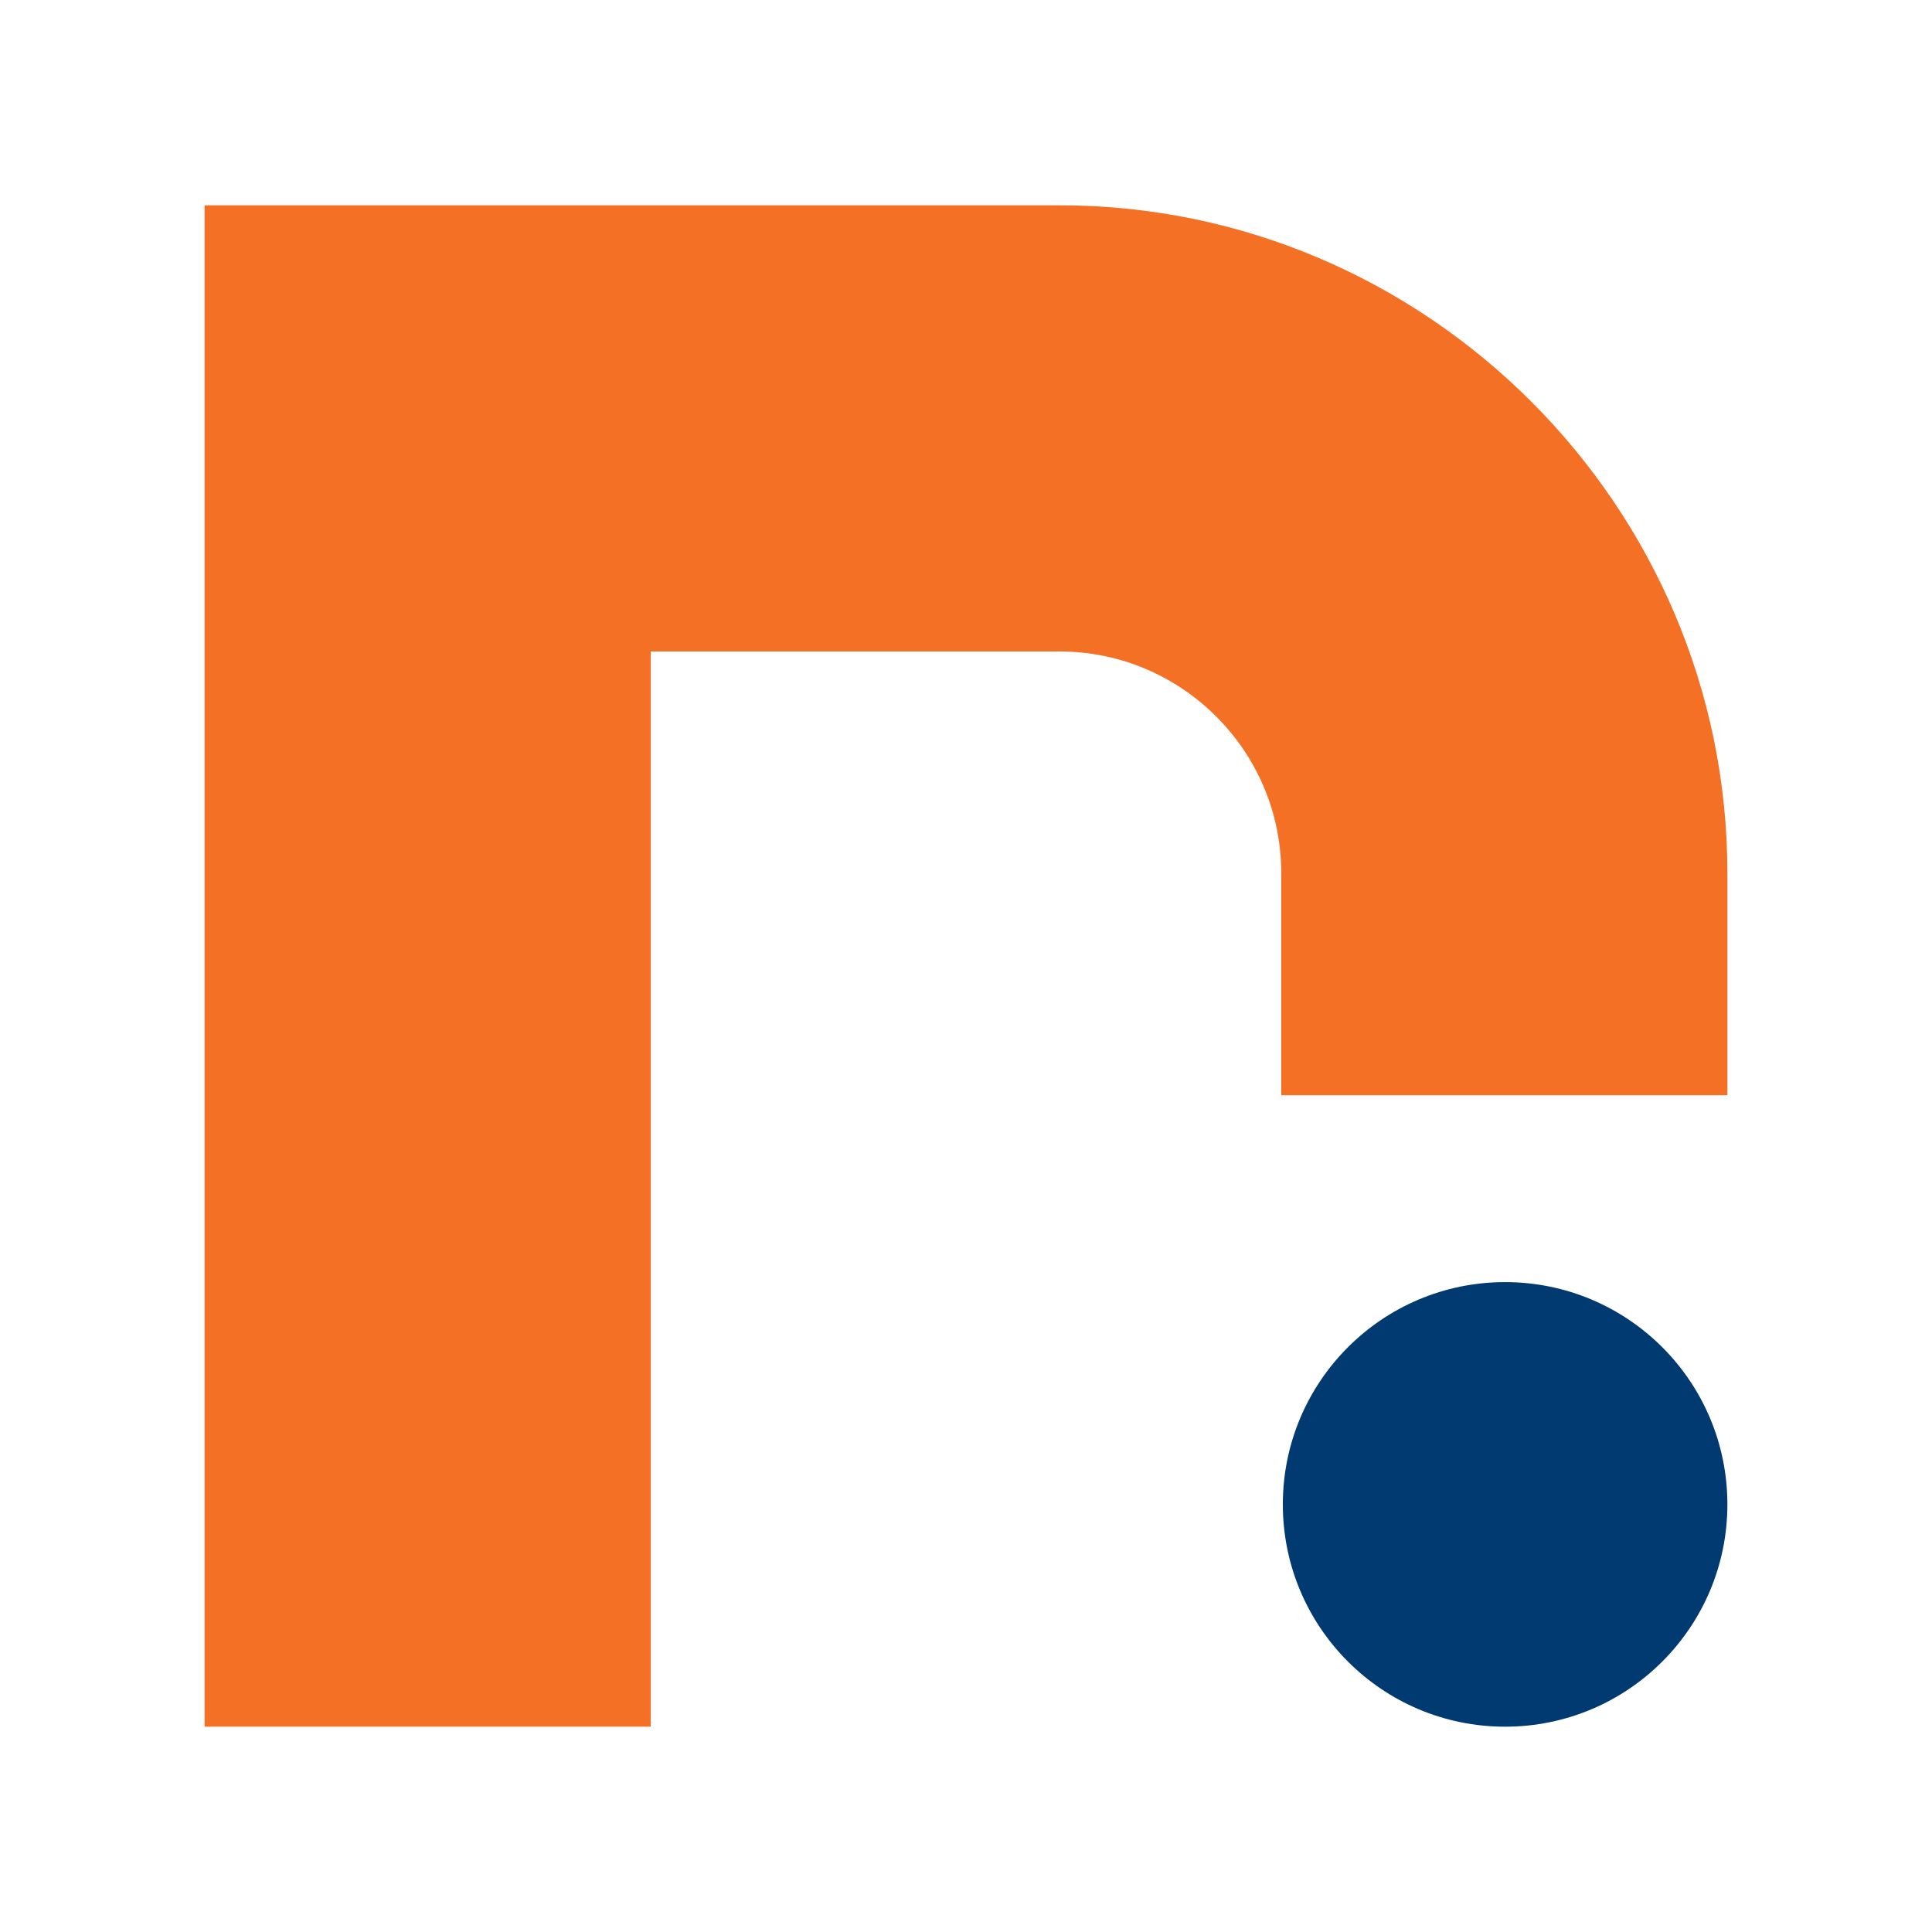 <?xml version="1.0" encoding="UTF-8"?> <svg xmlns="http://www.w3.org/2000/svg" xmlns:xlink="http://www.w3.org/1999/xlink" xmlns:xodm="http://www.corel.com/coreldraw/odm/2003" xml:space="preserve" width="116px" height="116px" version="1.1" style="shape-rendering:geometricPrecision; text-rendering:geometricPrecision; image-rendering:optimizeQuality; fill-rule:evenodd; clip-rule:evenodd" viewBox="0 0 115.893 115.893"> <defs> <style type="text/css"> .fil2 {fill:none} .fil1 {fill:#003A70} .fil0 {fill:#F47025;fill-rule:nonzero} </style> </defs> <g id="Layer_x0020_1">  <path class="fil0" d="M39.036 103.577l0 -64.498 24.528 0c7.319,0 13.293,5.97 13.293,13.293l0 13.324 26.762 0 0 -13.324c0,-22.022 -18.033,-40.056 -40.055,-40.056l-51.291 0 0 91.261 26.763 0z"></path> <path class="fil1" d="M90.285 76.909c-7.363,0 -13.333,5.97 -13.333,13.334 0,7.364 5.97,13.334 13.333,13.334 7.364,0 13.334,-5.97 13.334,-13.334 0,-7.364 -5.97,-13.334 -13.334,-13.334z"></path> <rect class="fil2" width="115.893" height="115.893"></rect> </g> </svg> 